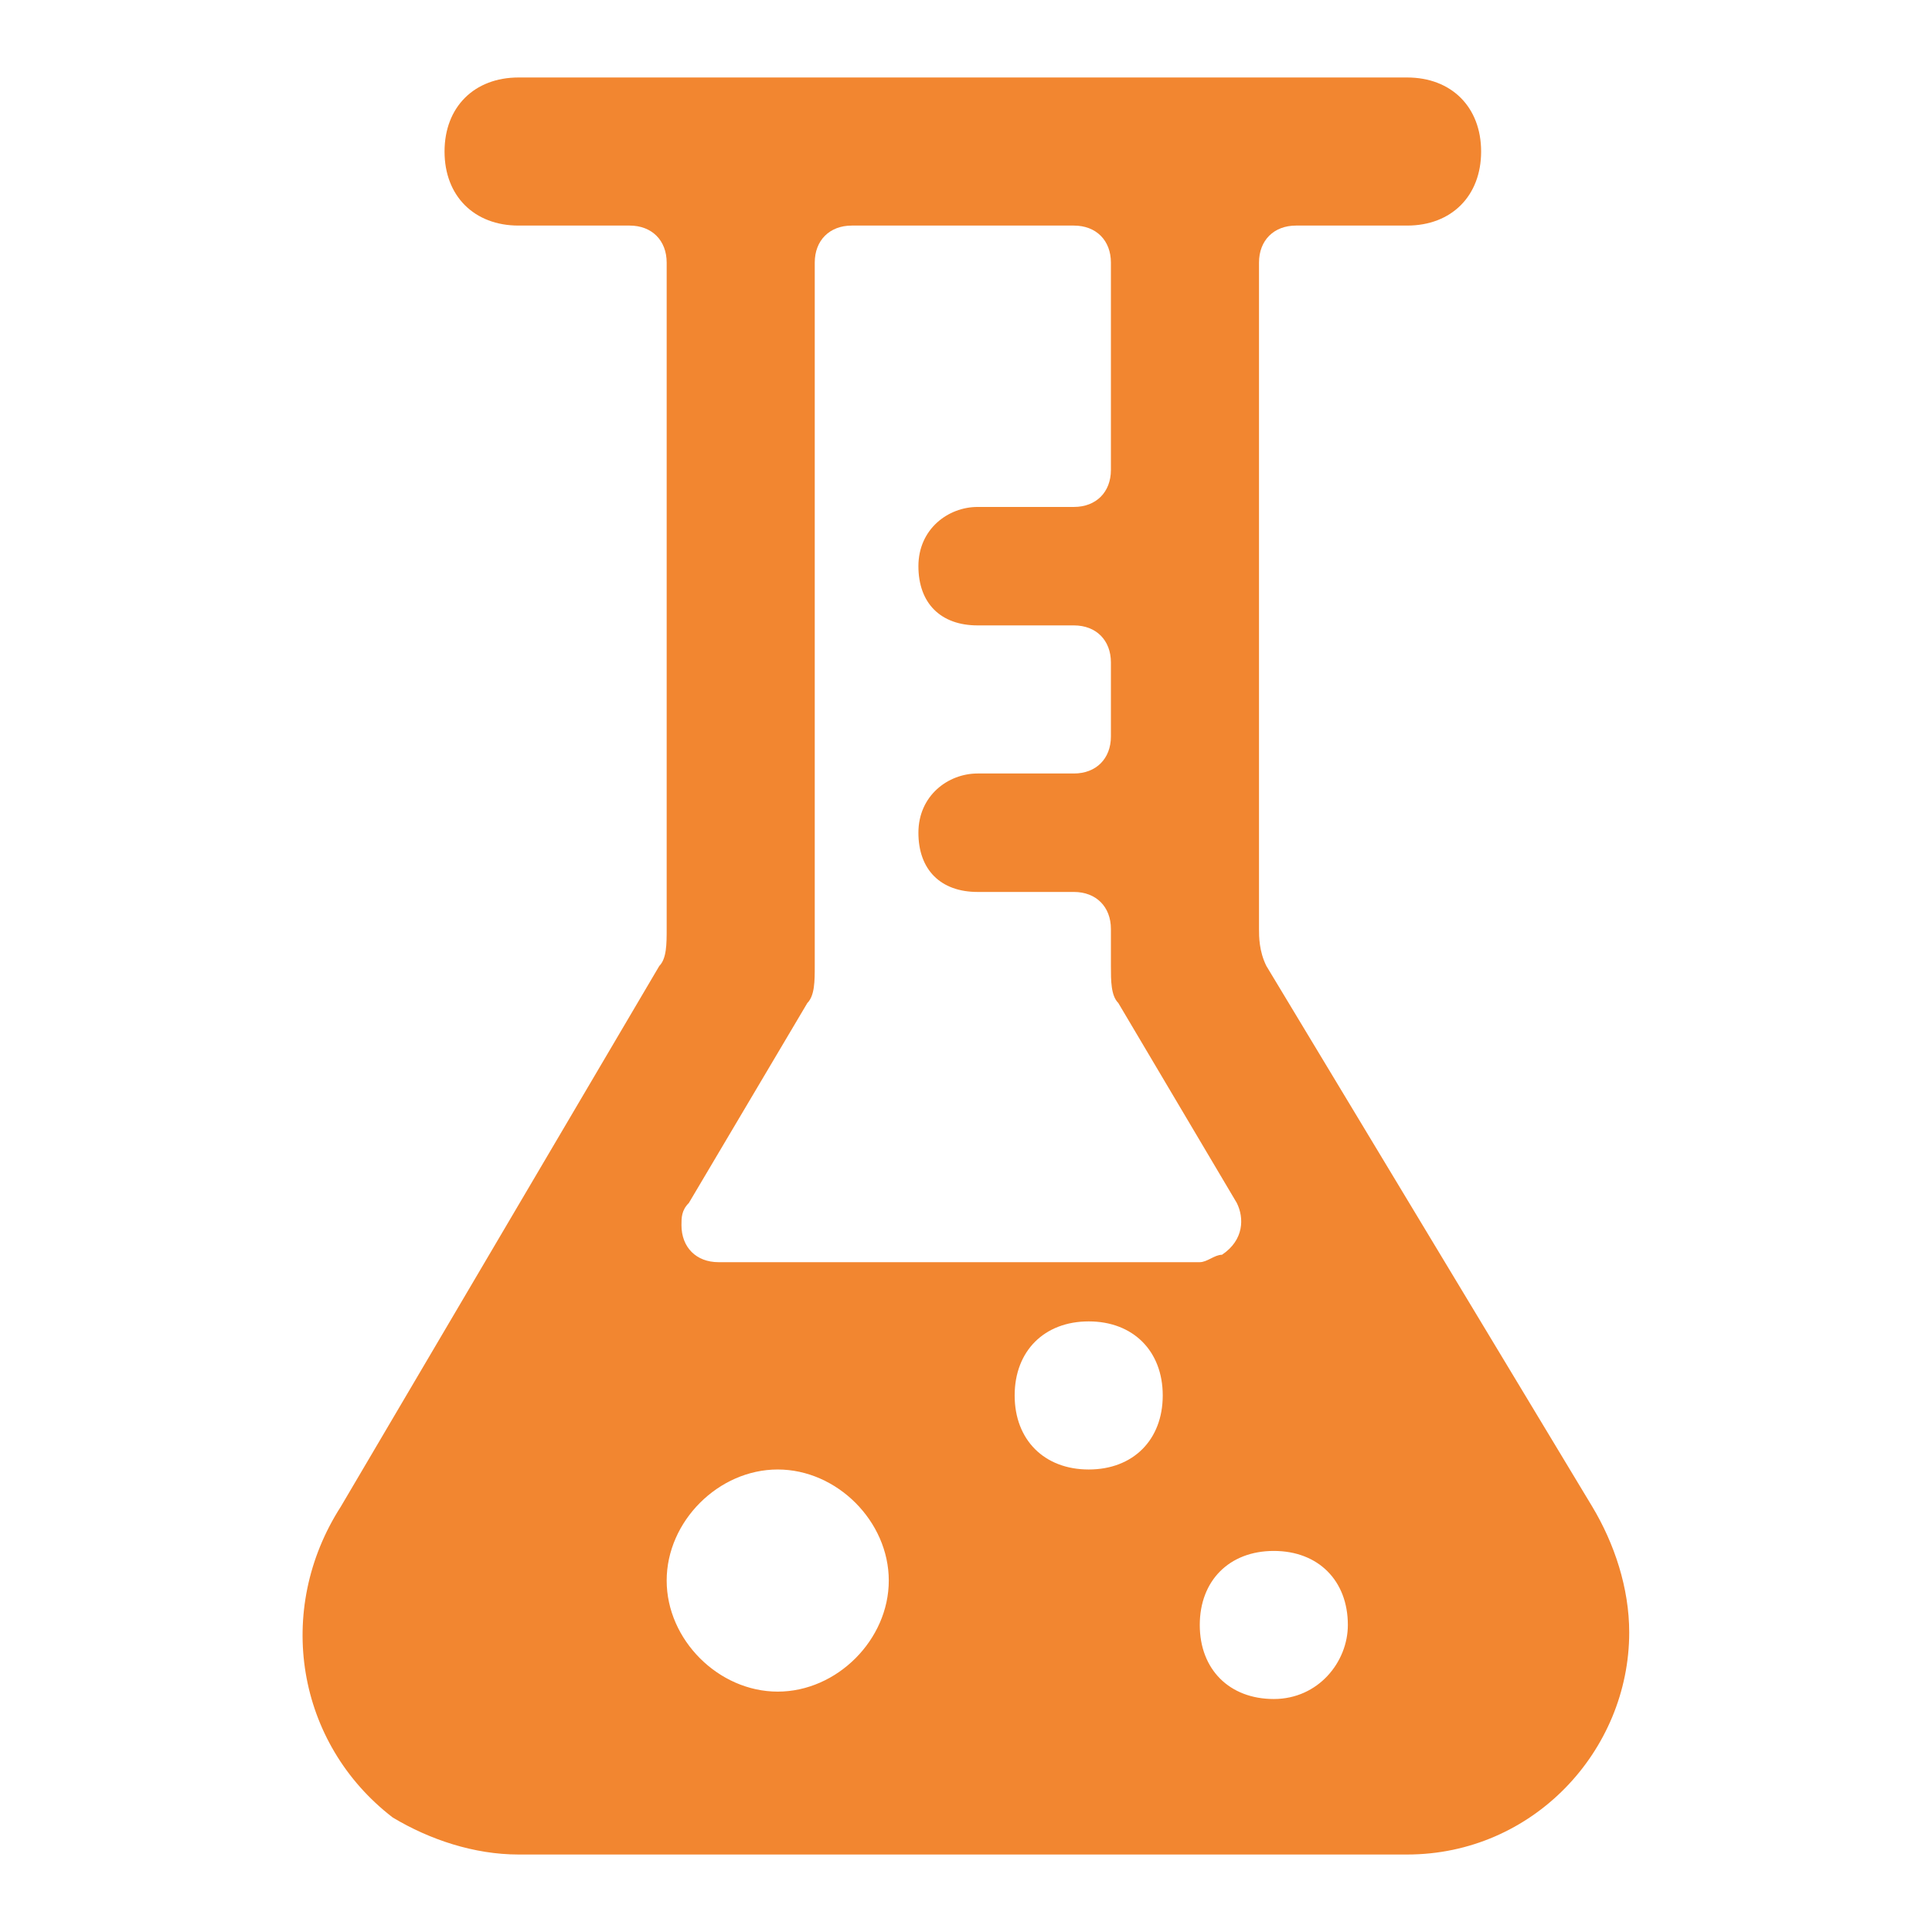 <?xml version="1.0" encoding="UTF-8"?>
<svg width="150px" height="150px" viewBox="0 0 150 150" version="1.1" xmlns="http://www.w3.org/2000/svg" xmlns:xlink="http://www.w3.org/1999/xlink">
    <!-- Generator: Sketch 51.2 (57519) - http://www.bohemiancoding.com/sketch -->
    <title>Icons / experiments</title>
    <desc>Created with Sketch.</desc>
    <defs></defs>
    <g id="Icons-/-experiments" stroke="none" stroke-width="1" fill="none" fill-rule="evenodd">
        <path d="M123.617,116.965 L98.323,75 C97.749,73.85 97.749,72.701 97.749,72.126 L97.749,20.388 C97.749,18.663 98.898,17.514 100.623,17.514 L109.246,17.514 C112.695,17.514 114.994,15.214 114.994,11.765 C114.994,8.316 112.695,6.016 109.246,6.016 L40.262,6.016 C36.813,6.016 34.514,8.316 34.514,11.765 C34.514,15.214 36.813,17.514 40.262,17.514 L48.885,17.514 C50.61,17.514 51.76,18.663 51.76,20.388 L51.76,72.126 C51.76,73.275 51.76,74.425 51.185,75 L26.466,116.965 C21.292,125.013 23.016,135.361 30.49,141.109 C33.364,142.834 36.813,143.984 40.262,143.984 L109.246,143.984 C119.018,143.984 126.492,135.935 126.492,126.738 C126.492,123.288 125.342,119.839 123.617,116.965 Z M55.784,97.995 C54.059,97.995 52.909,96.845 52.909,95.12 C52.909,94.545 52.909,93.97 53.484,93.396 L62.682,77.874 C63.257,77.299 63.257,76.15 63.257,75 L63.257,20.388 C63.257,18.663 64.406,17.514 66.131,17.514 L83.377,17.514 C85.102,17.514 86.251,18.663 86.251,20.388 L86.251,36.484 C86.251,38.209 85.102,39.359 83.377,39.359 L75.904,39.359 C73.604,39.359 71.305,41.083 71.305,43.957 C71.305,46.832 73.029,48.556 75.904,48.556 L83.377,48.556 C85.102,48.556 86.251,49.706 86.251,51.431 L86.251,57.179 C86.251,58.904 85.102,60.054 83.377,60.054 L75.904,60.054 C73.604,60.054 71.305,61.778 71.305,64.652 C71.305,67.527 73.029,69.251 75.904,69.251 L83.377,69.251 C85.102,69.251 86.251,70.401 86.251,72.126 L86.251,75 C86.251,76.15 86.251,77.299 86.826,77.874 L96.024,93.396 C96.599,94.545 96.599,96.27 94.874,97.42 C94.299,97.42 93.724,97.995 93.15,97.995 L55.784,97.995 Z M60.382,131.337 C55.784,131.337 51.76,127.312 51.76,122.714 C51.76,118.115 55.784,114.091 60.382,114.091 C64.981,114.091 69.005,118.115 69.005,122.714 C69.005,127.312 64.981,131.337 60.382,131.337 Z M84.527,114.091 C81.077,114.091 78.778,111.791 78.778,108.342 C78.778,104.893 81.077,102.593 84.527,102.593 C87.976,102.593 90.275,104.893 90.275,108.342 C90.275,111.791 87.976,114.091 84.527,114.091 Z M98.898,131.911 C95.449,131.911 93.15,129.612 93.15,126.163 C93.15,122.714 95.449,120.414 98.898,120.414 C102.347,120.414 104.647,122.714 104.647,126.163 C104.647,129.037 102.347,131.911 98.898,131.911 C98.898,131.911 98.898,131.911 98.898,131.911 Z" id="Shape" fill="#F28630" fill-rule="nonzero"></path>
    </g>
</svg>